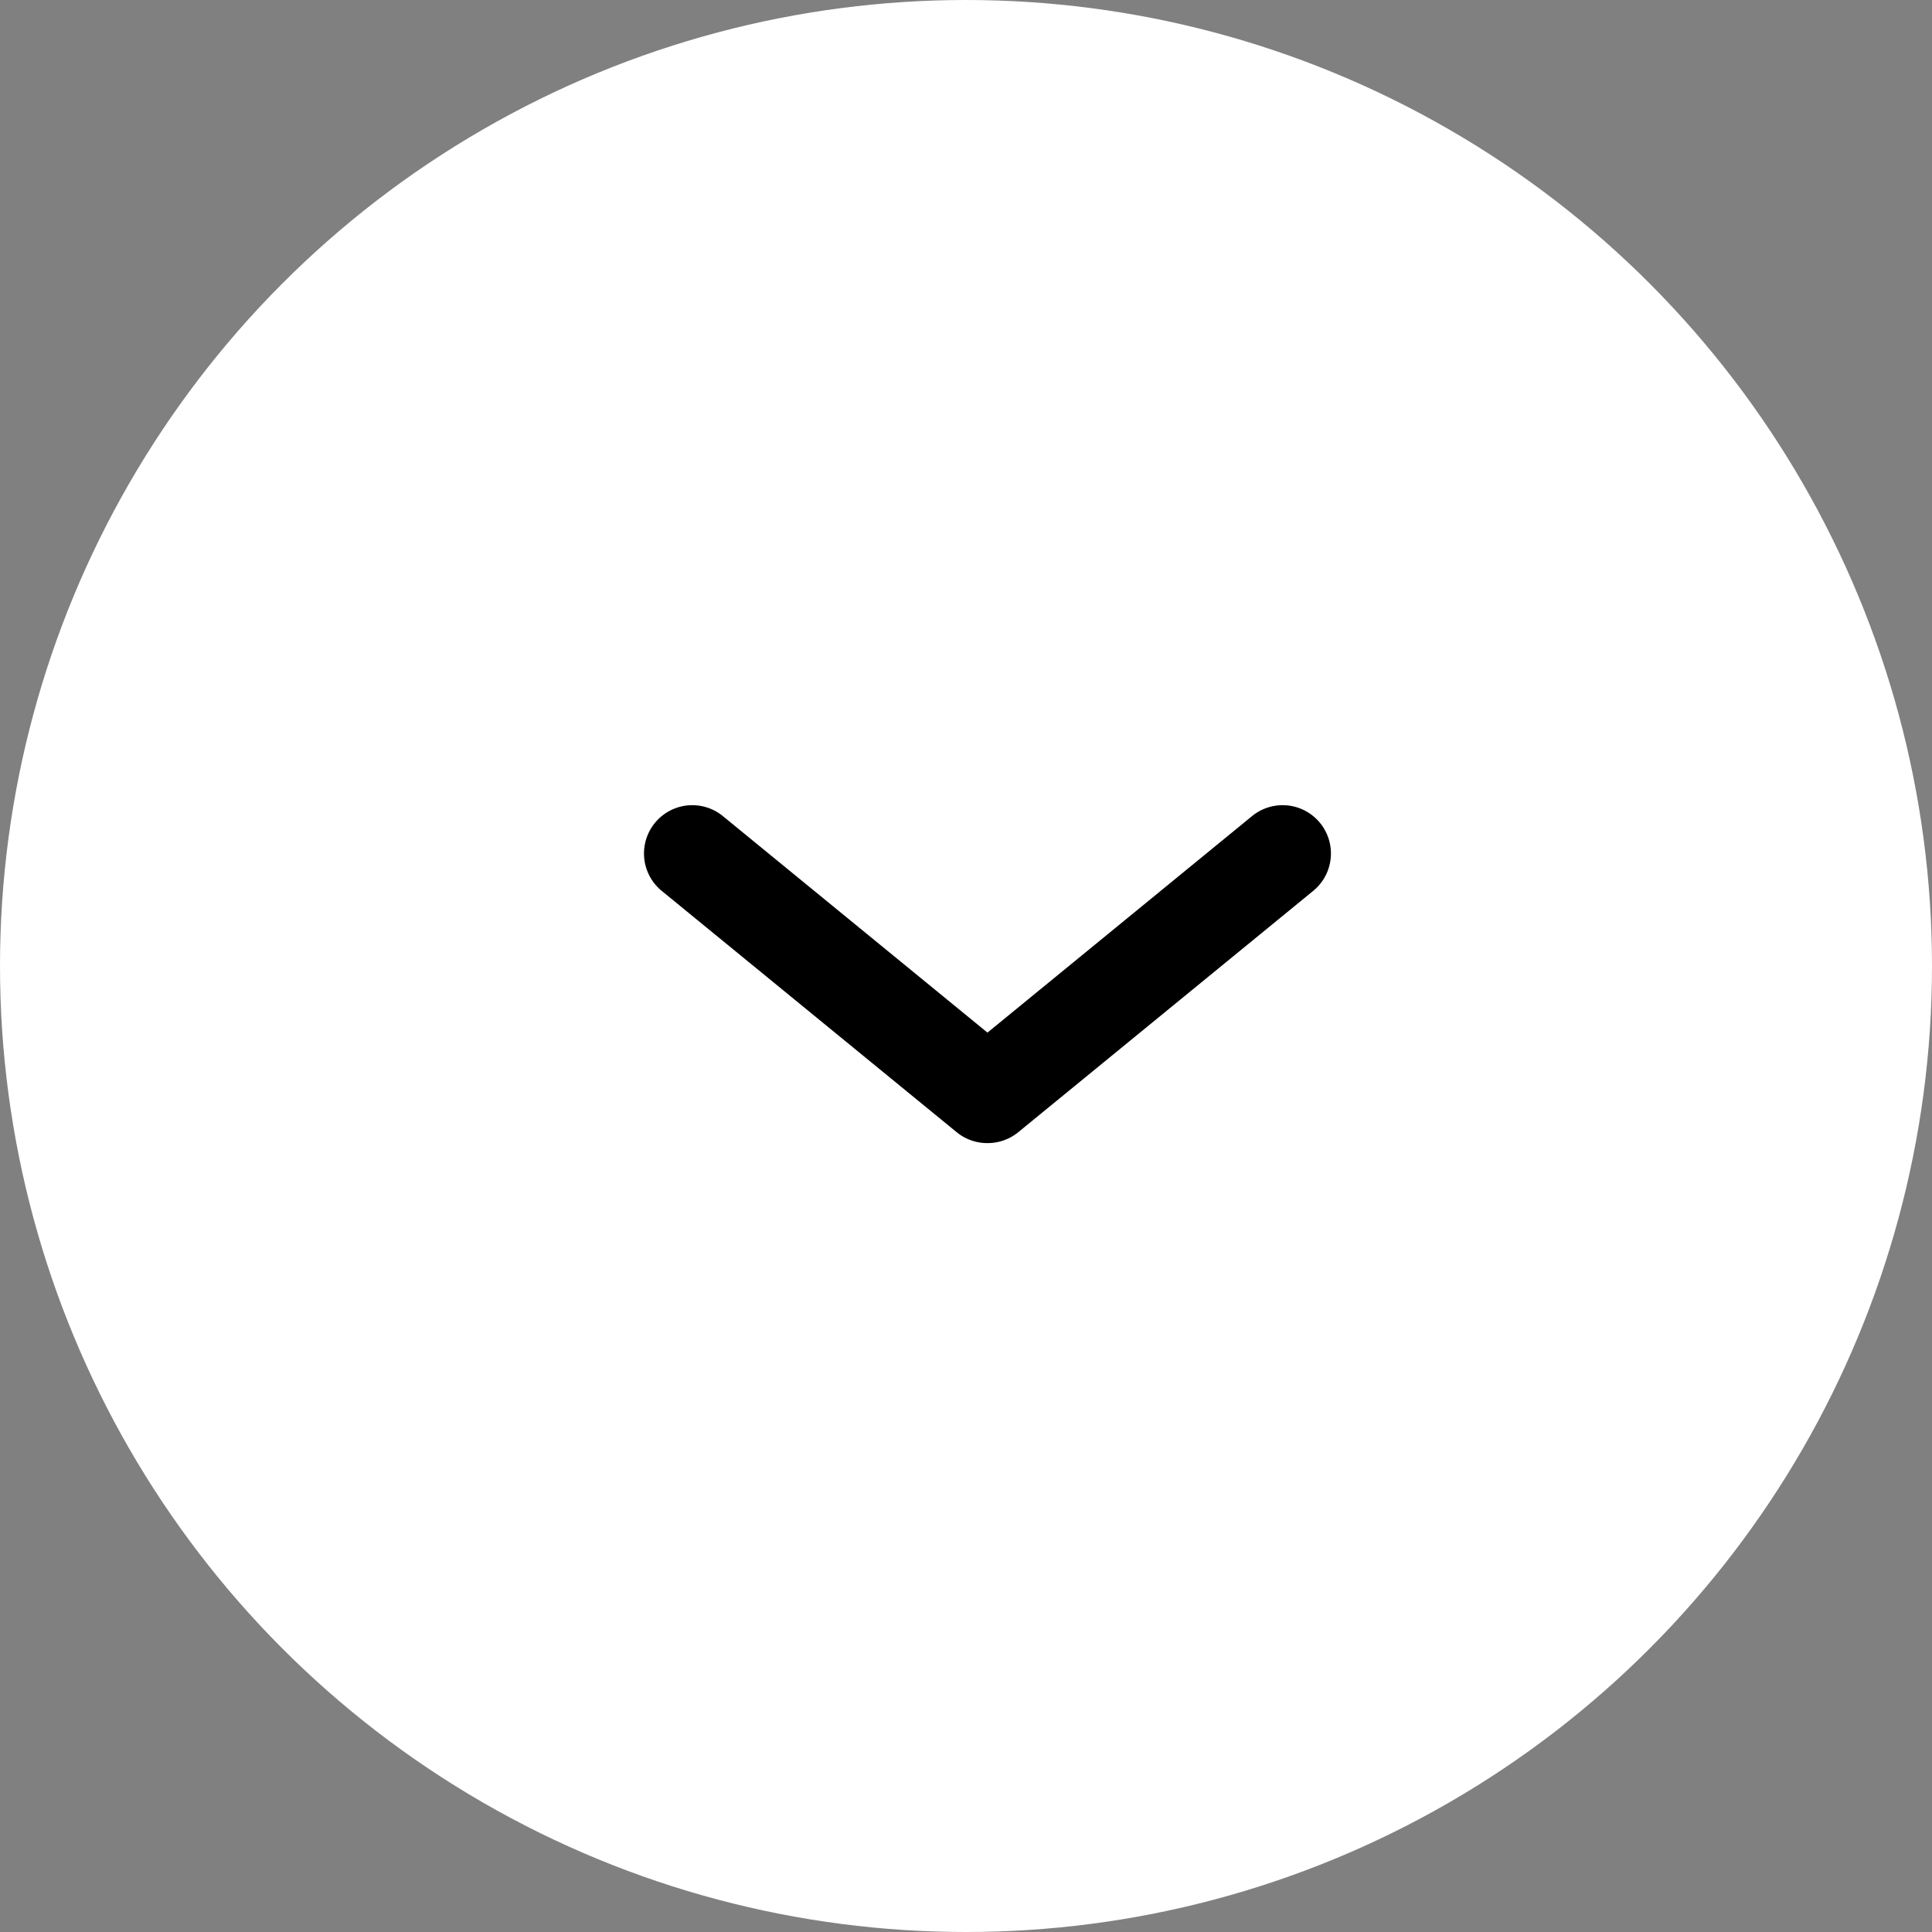 <?xml version="1.0" encoding="utf-8"?><svg xmlns="http://www.w3.org/2000/svg" width="36" height="36" viewBox="0 0 36 36"><rect x="0" y="0" width="36" height="36" fill="#808080" stroke="none"/><g transform="translate(-274 -726)"><circle cx="18" cy="18" r="18" transform="translate(274 726)" fill="#fff"/><path d="M318.864,740.135a.9.9,0,0,1-.57-.2l-5.5-4.5a.9.9,0,1,1,1.14-1.393l4.93,4.034,4.93-4.034a.9.9,0,1,1,1.14,1.393l-5.5,4.5A.9.9,0,0,1,318.864,740.135Z" transform="translate(-26.464 7.165)"/></g></svg>